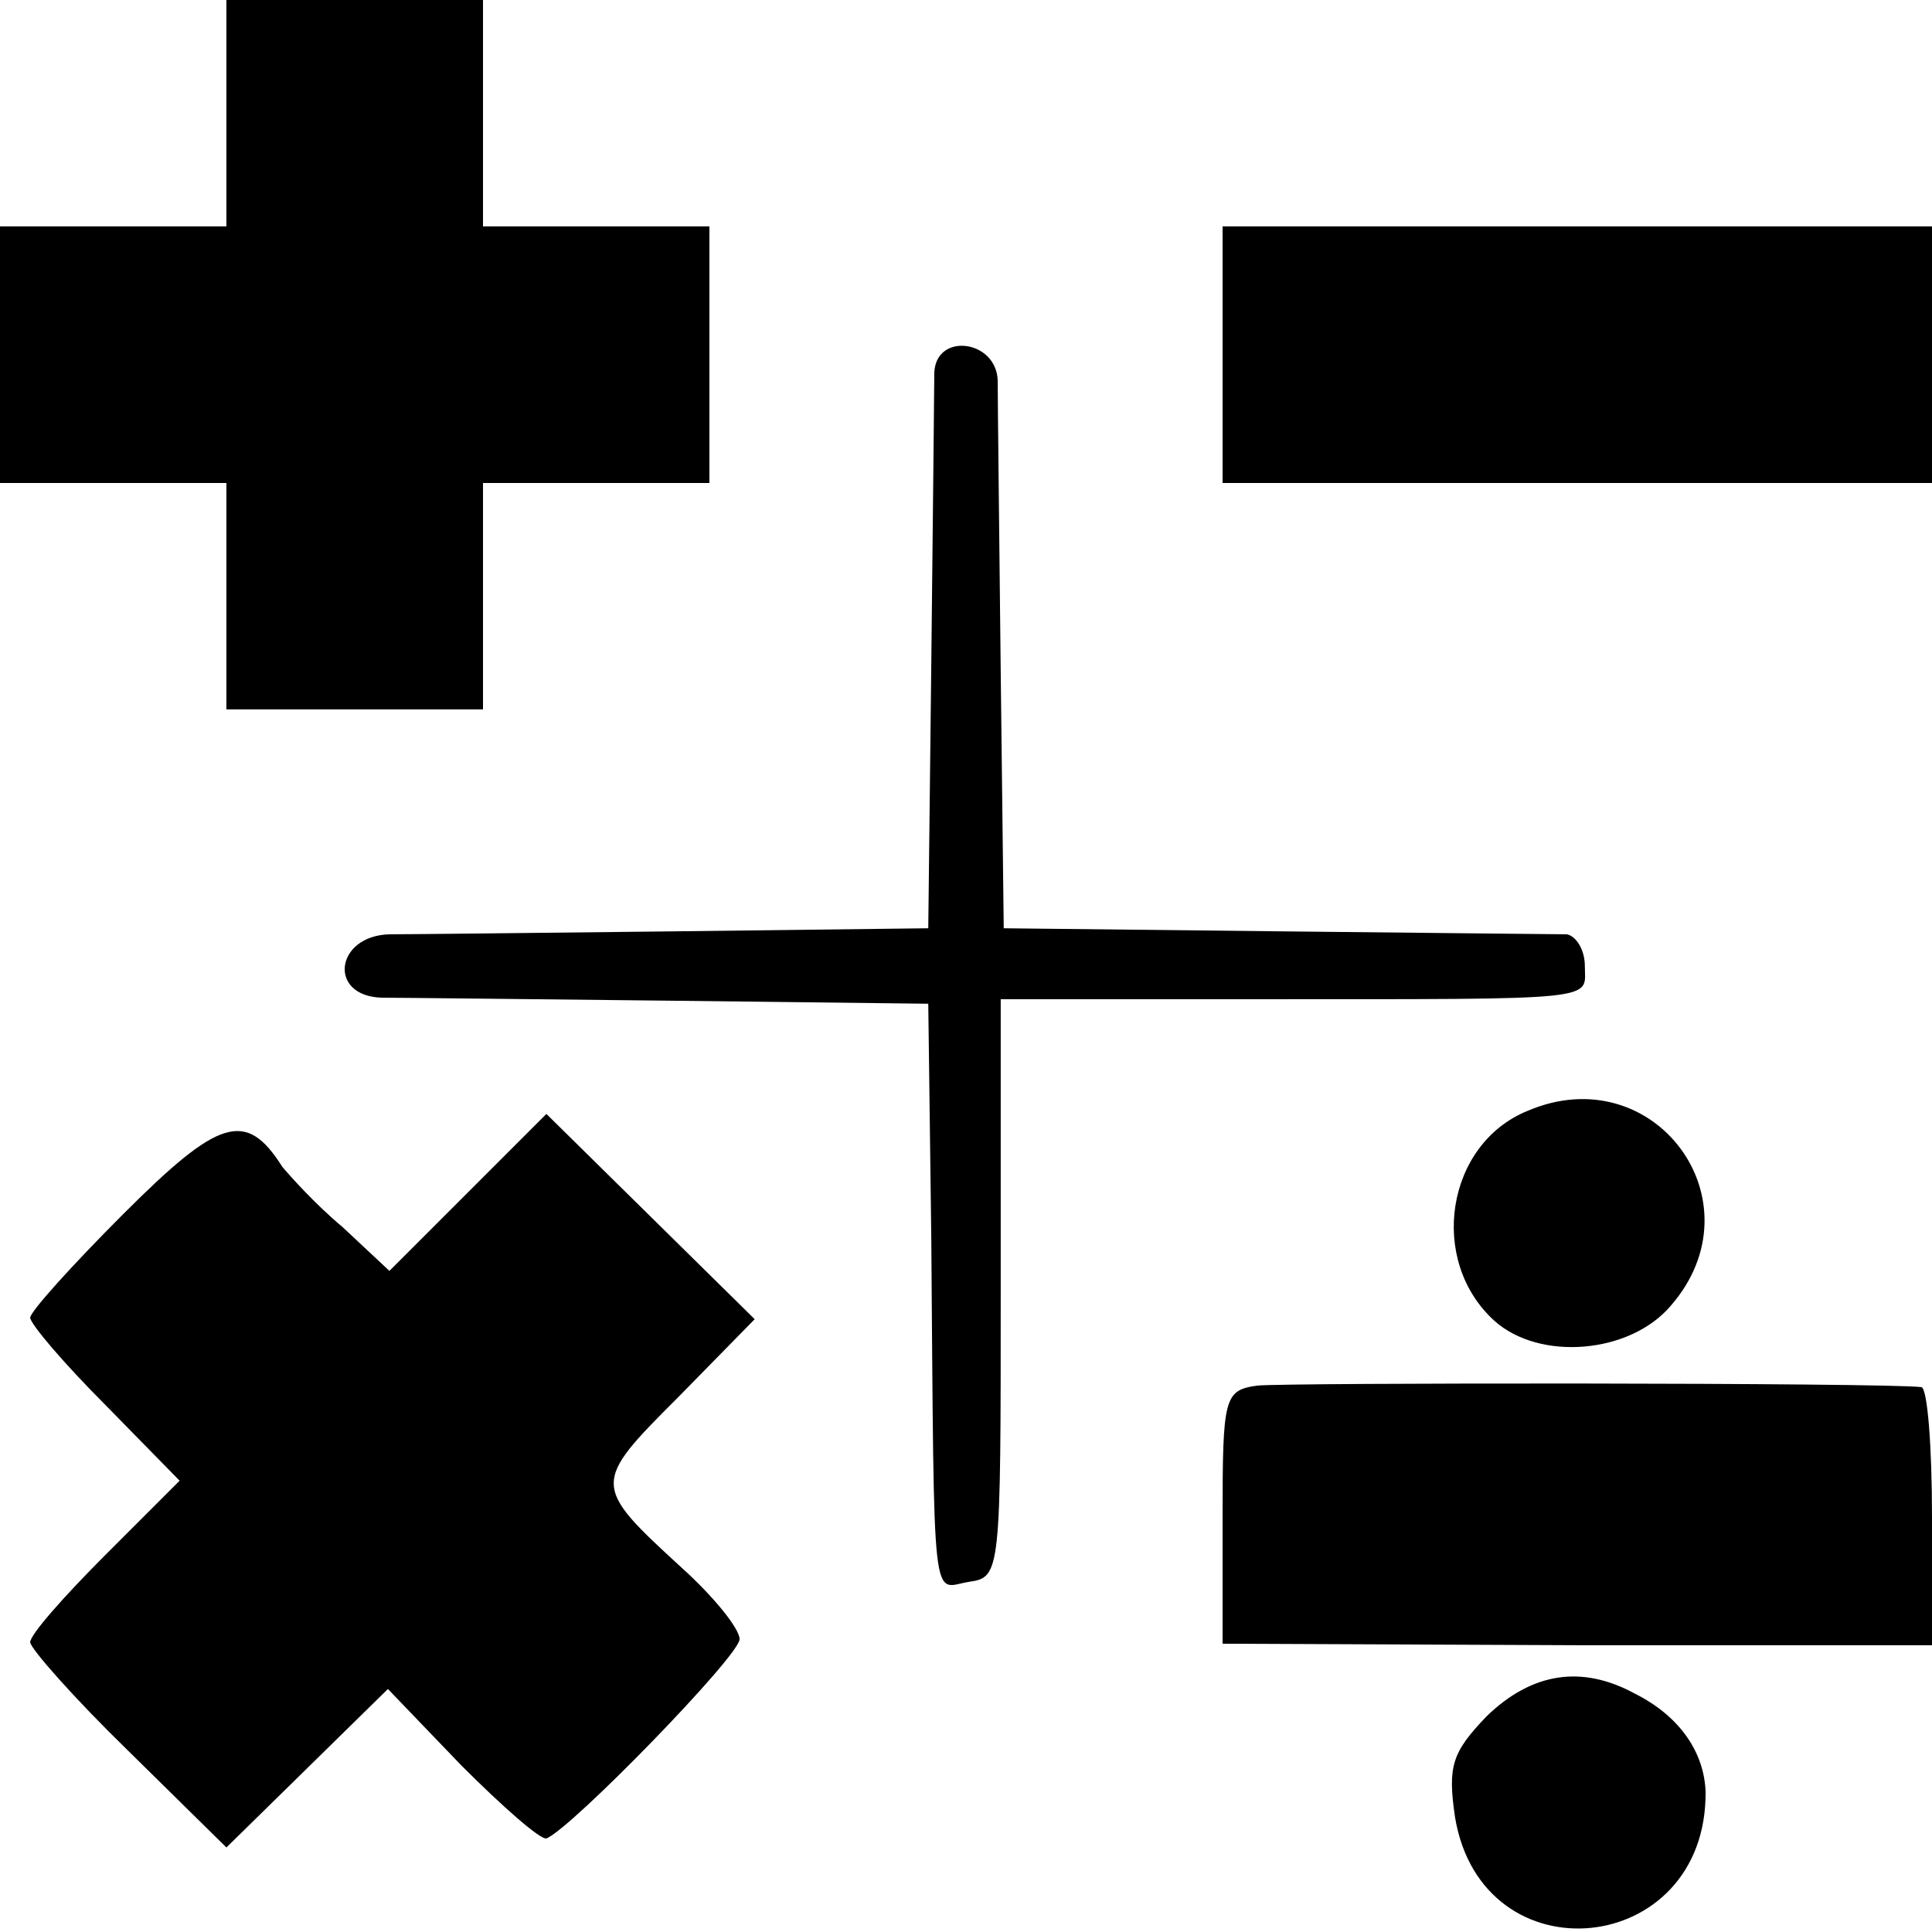 <?xml version="1.0" standalone="no"?>
<!DOCTYPE svg PUBLIC "-//W3C//DTD SVG 20010904//EN"
 "http://www.w3.org/TR/2001/REC-SVG-20010904/DTD/svg10.dtd">
<svg version="1.0" xmlns="http://www.w3.org/2000/svg"
 width="128pt" height="128pt" viewBox="0 0 128 128"
 preserveAspectRatio="xMidYMid meet">
<g transform="translate(0,128) scale(0.1,-0.1)"
fill="#000000" stroke="none">
<path d="M150 1205 l0 -75 -75 0 -75 0 0 -85 0 -85 75 0 75 0 0 -75 0 -75 85
0 85 0 0 75 0 75 75 0 75 0 0 85 0 85 -75 0 -75 0 0 75 0 75 -85 0 -85 0 0
-75z"/>
<path d="M810 1045 l0 -85 235 0 235 0 0 85 0 85 -235 0 -235 0 0 -85z"/>
<path d="M619 1033 c0 -10 -1 -97 -2 -193 l-2 -175 -165 -2 c-91 -1 -177 -2
-192 -2 -36 -1 -41 -41 -5 -42 12 0 99 -1 192 -2 l170 -2 2 -155 c2 -253 0
-232 25 -228 21 3 21 6 21 194 l0 192 171 0 c230 0 216 -1 216 22 0 11 -6 20
-12 21 -7 0 -94 1 -193 2 l-180 2 -2 170 c-1 94 -2 180 -2 193 -1 27 -41 32
-42 5z"/>
<path d="M1012 544 c-54 -22 -66 -99 -22 -139 30 -27 90 -22 117 10 60 69 -11
165 -95 129z"/>
<path d="M82 476 c-34 -34 -62 -65 -62 -69 0 -4 22 -30 50 -58 l49 -50 -49
-49 c-28 -28 -50 -53 -50 -58 0 -4 29 -37 65 -72 l65 -64 53 52 54 53 49 -51
c27 -27 52 -49 56 -48 16 6 128 121 128 132 0 7 -17 28 -38 47 -60 55 -60 56
-3 113 l51 52 -69 68 -69 68 -52 -52 -52 -52 -31 29 c-18 15 -35 34 -40 40
-24 38 -42 32 -105 -31z"/>
<path d="M833 362 c-22 -3 -23 -8 -23 -87 l0 -84 235 -1 235 0 0 85 c0 47 -3
85 -7 86 -25 3 -422 3 -440 1z"/>
<path d="M985 143 c-23 -24 -26 -33 -21 -67 18 -108 167 -93 166 17 -1 26 -17
50 -47 65 -35 19 -68 14 -98 -15z"/>
</g>
</svg>
